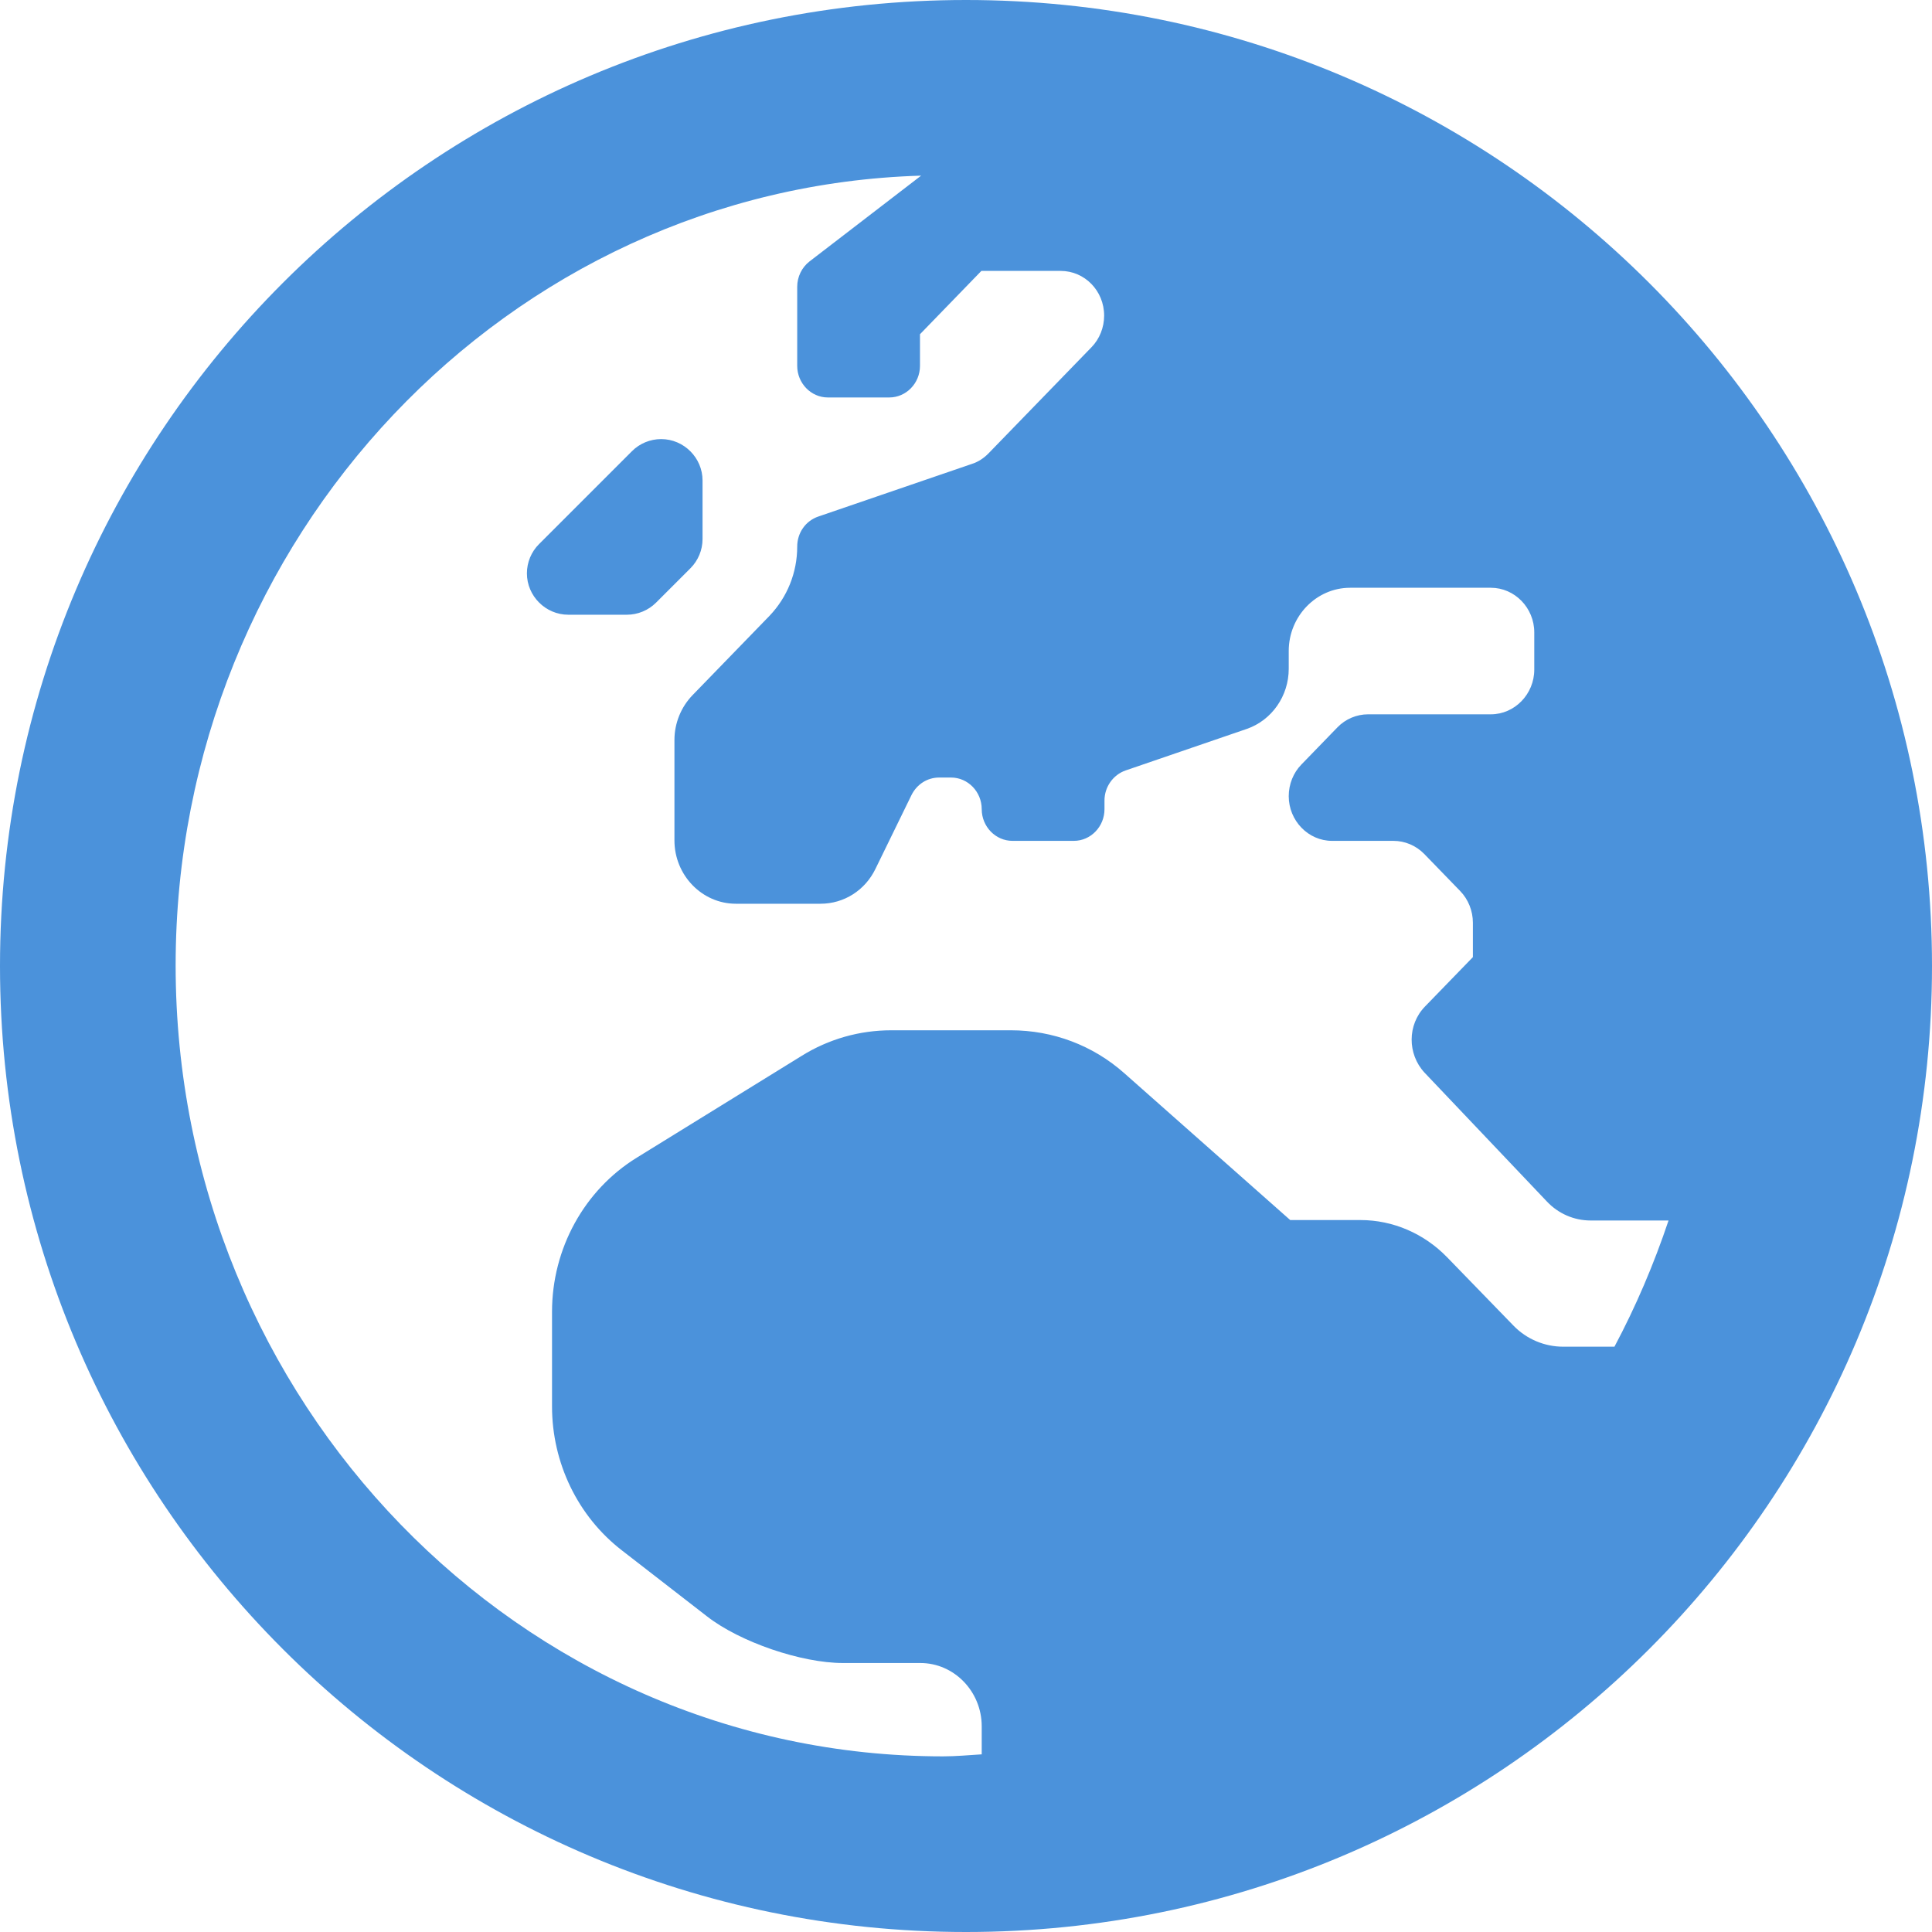<?xml version="1.0" encoding="UTF-8"?>
<svg width="22px" height="22px" viewBox="0 0 22 22" version="1.1" xmlns="http://www.w3.org/2000/svg" xmlns:xlink="http://www.w3.org/1999/xlink">
    <title>globe-europe</title>
    <g id="Page-1" stroke="none" stroke-width="1" fill="none" fill-rule="evenodd">
        <g id="Pagina-Evento" transform="translate(-171, -621)" fill="#4B92DB" fill-rule="nonzero">
            <g id="Group-7" transform="translate(150, 396)">
                <g id="Group-6" transform="translate(0, 204)">
                    <g id="Group-4" transform="translate(21, 15)">
                        <g id="globe-europe" transform="translate(0, 6)">
                            <path d="M8,5.471 C8,5.213 7.787,5 7.529,5 C7.404,5 7.283,5.05 7.196,5.138 L6.138,6.196 C6.05,6.283 6,6.404 6,6.529 C6,6.787 6.213,7 6.471,7 L7.138,7 C7.263,7 7.383,6.95 7.471,6.862 L7.862,6.471 C7.95,6.383 8,6.263 8,6.138 L8,5.471 L8,5.471 Z M11,0 C4.923,0 0,4.923 0,11 C0,17.077 4.923,22 11,22 C17.077,22 22,17.077 22,11 C22,4.923 17.077,0 11,0 Z M18.384,15.335 L17.799,15.335 C17.589,15.335 17.383,15.249 17.235,15.096 L16.479,14.317 C16.217,14.047 15.863,13.893 15.492,13.893 L14.692,13.893 L12.805,12.223 C12.446,11.903 11.988,11.732 11.511,11.732 L10.148,11.732 C9.79,11.732 9.436,11.831 9.126,12.025 L7.252,13.182 C6.653,13.551 6.286,14.218 6.286,14.938 L6.286,16.015 C6.286,16.658 6.579,17.266 7.081,17.654 L8.051,18.406 C8.427,18.699 9.126,18.937 9.598,18.937 L10.48,18.937 C10.865,18.937 11.179,19.261 11.179,19.658 L11.179,19.977 C11.031,19.986 10.887,20 10.738,20 C5.919,20 2,15.96 2,10.993 C2,6.116 5.788,2.14 10.489,2 L9.218,2.977 C9.13,3.045 9.078,3.153 9.078,3.265 L9.078,4.166 C9.078,4.364 9.235,4.526 9.427,4.526 L10.126,4.526 C10.319,4.526 10.476,4.364 10.476,4.166 L10.476,3.806 L11.175,3.085 L12.079,3.085 C12.35,3.085 12.573,3.31 12.573,3.594 C12.573,3.729 12.521,3.86 12.429,3.954 L11.258,5.161 C11.206,5.215 11.14,5.26 11.066,5.283 L9.318,5.882 C9.174,5.931 9.078,6.067 9.078,6.224 C9.078,6.521 8.964,6.801 8.763,7.012 L7.885,7.917 C7.754,8.053 7.68,8.237 7.68,8.426 L7.68,9.57 C7.68,9.966 7.994,10.291 8.379,10.291 L9.344,10.291 C9.611,10.291 9.851,10.138 9.969,9.894 L10.38,9.052 C10.441,8.931 10.559,8.854 10.694,8.854 L10.83,8.854 C11.022,8.854 11.179,9.016 11.179,9.214 C11.179,9.413 11.337,9.575 11.529,9.575 L12.228,9.575 C12.42,9.575 12.577,9.413 12.577,9.214 L12.577,9.115 C12.577,8.962 12.674,8.823 12.818,8.773 L14.198,8.3 C14.482,8.201 14.675,7.926 14.675,7.616 L14.675,7.413 C14.675,7.017 14.989,6.693 15.374,6.693 L16.977,6.693 C17.248,6.693 17.471,6.922 17.471,7.201 L17.471,7.625 C17.471,7.904 17.248,8.134 16.977,8.134 L15.579,8.134 C15.448,8.134 15.321,8.188 15.23,8.282 L14.819,8.706 C14.727,8.8 14.675,8.931 14.675,9.066 C14.675,9.345 14.897,9.575 15.168,9.575 L15.867,9.575 C15.998,9.575 16.125,9.629 16.217,9.723 L16.628,10.147 C16.719,10.241 16.772,10.372 16.772,10.507 L16.772,10.899 L16.226,11.462 C16.025,11.669 16.025,12.002 16.221,12.214 L17.615,13.682 C17.746,13.821 17.925,13.898 18.113,13.898 L19,13.898 C18.834,14.393 18.629,14.875 18.384,15.335 L18.384,15.335 Z" id="Shape"></path>
                        </g>
                    </g>
                </g>
            </g>
        </g>
    </g>
</svg>